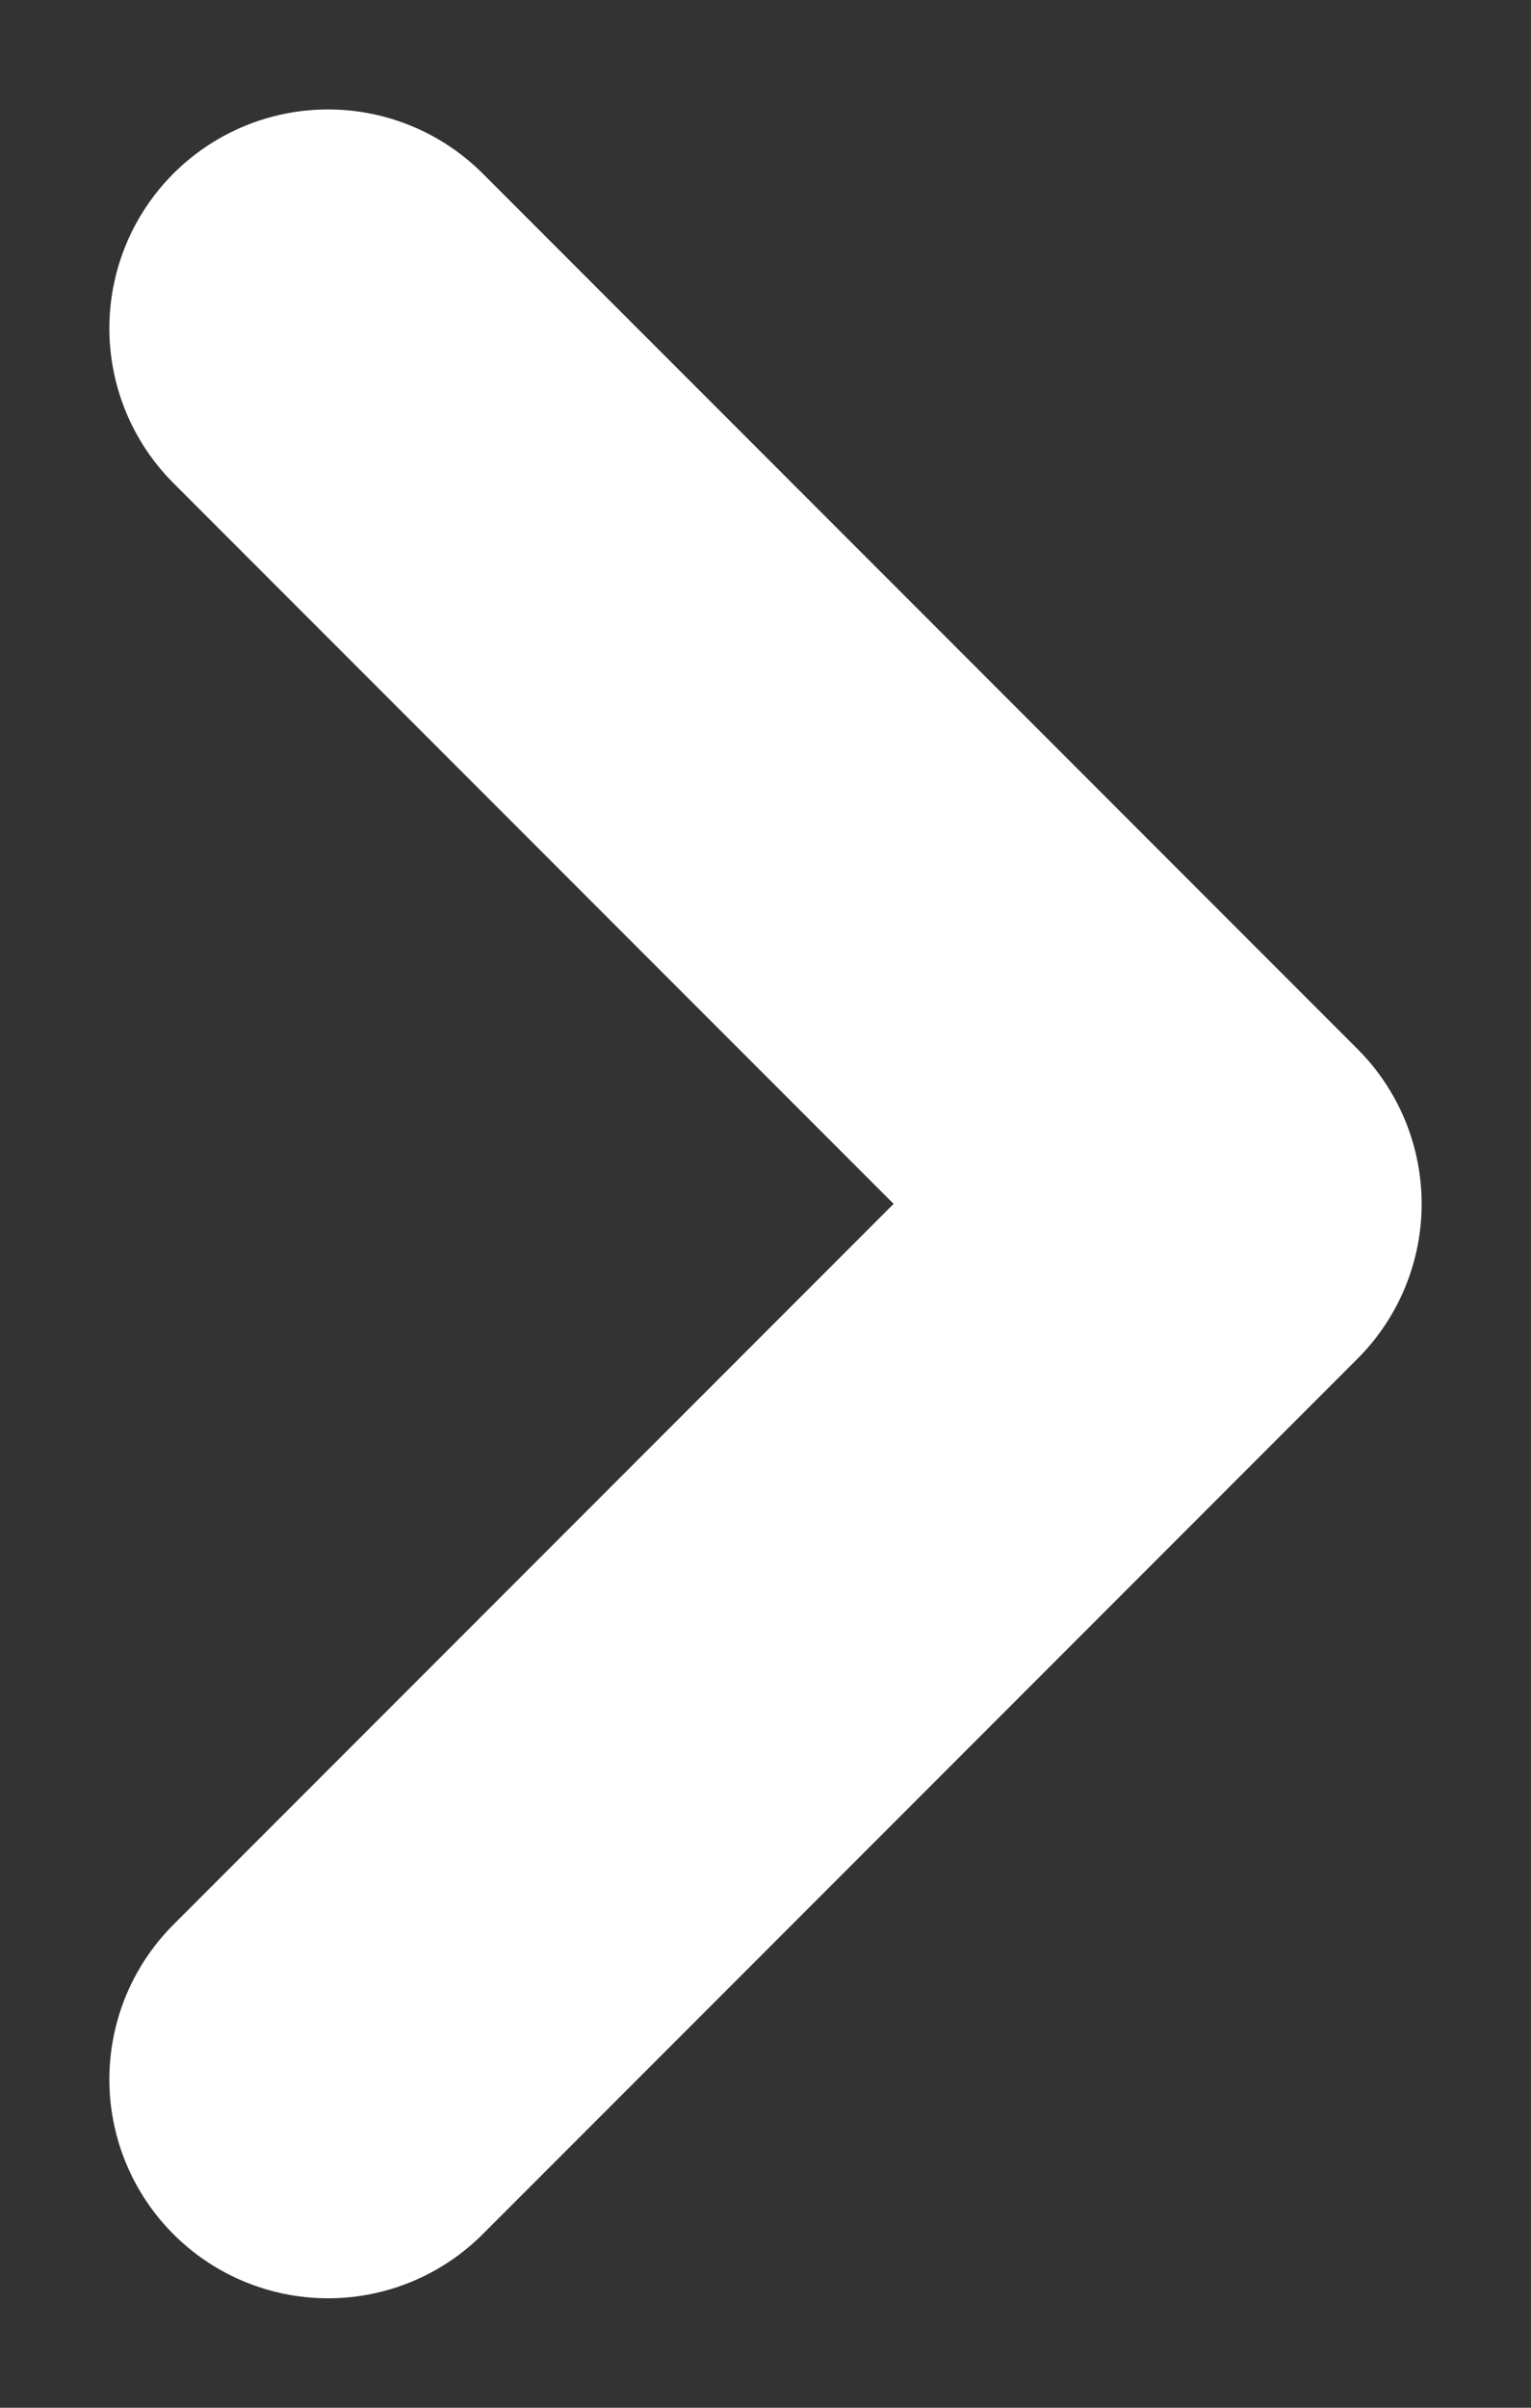<?xml version="1.0" encoding="UTF-8" standalone="no"?><svg width="7" height="11" viewBox="0 0 7 11" fill="none" xmlns="http://www.w3.org/2000/svg">
<rect x="0" y="0" width="7" height="11" fill="#333333" stroke="none"/>
<path d="M1.5 1.5L5.5 5.5L1.5 9.5" stroke="white" stroke-width="2" stroke-linecap="round" stroke-linejoin="round"/>
</svg>
